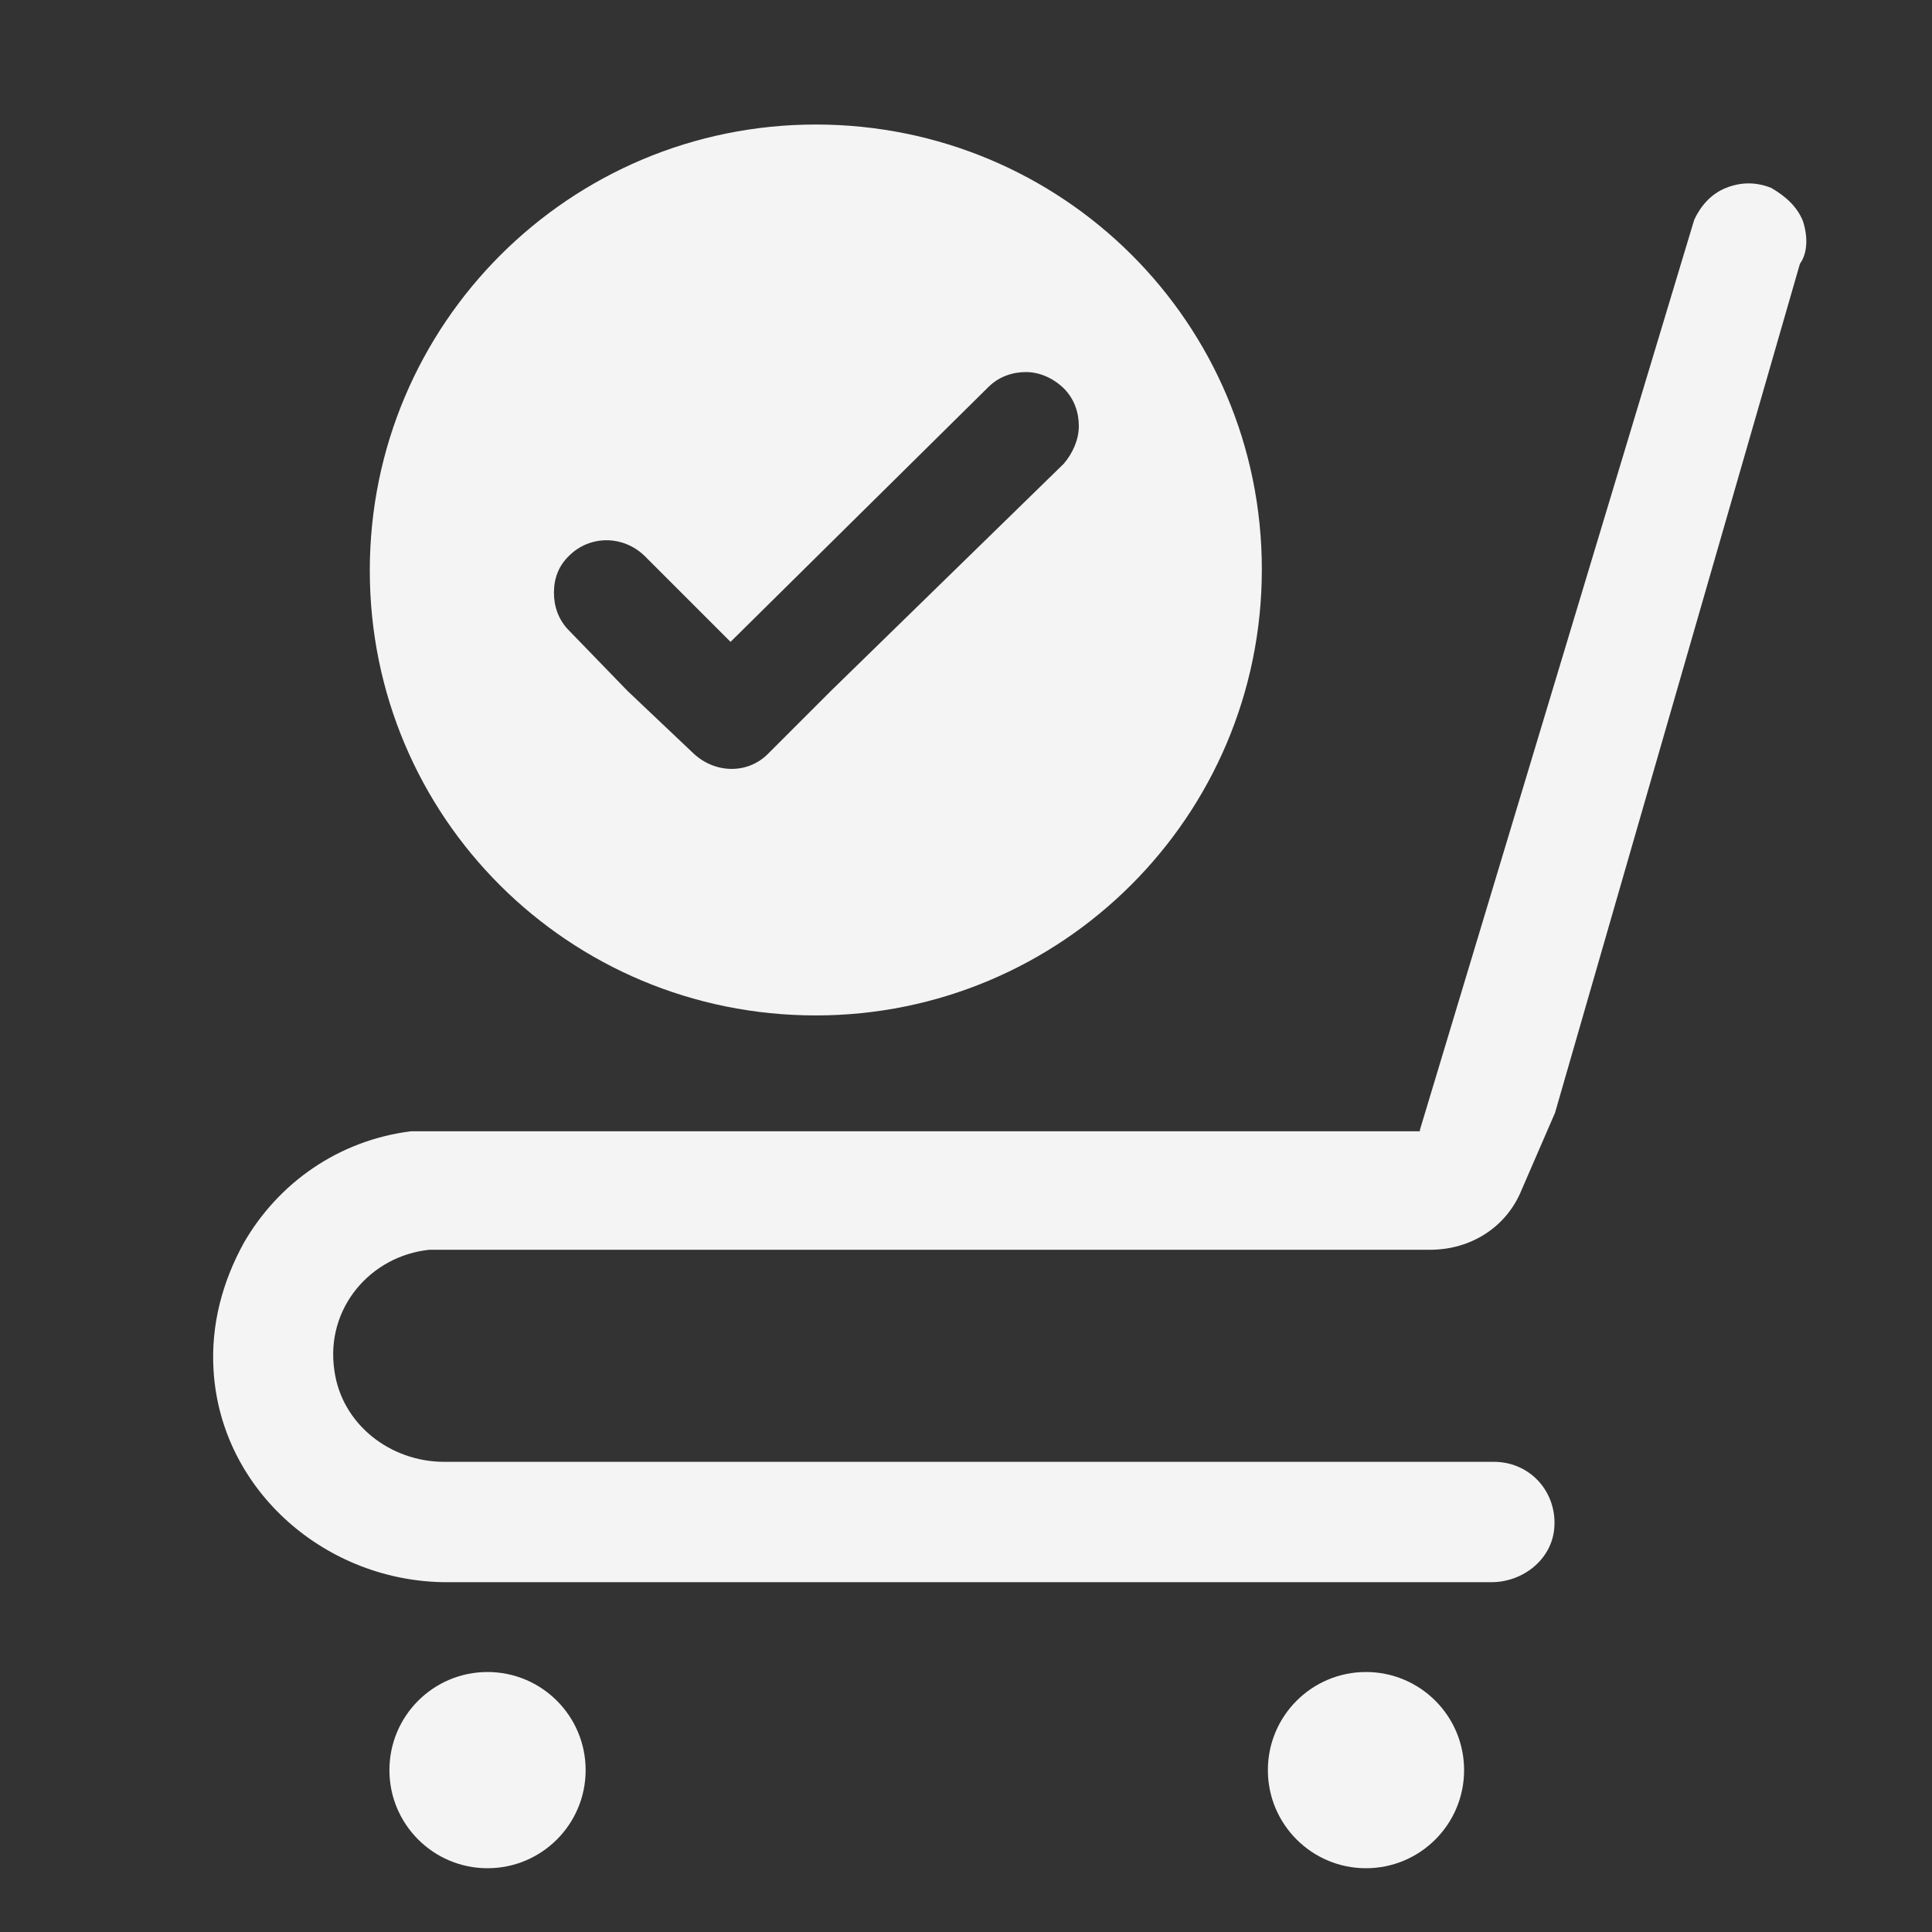 <?xml version="1.0" encoding="utf-8"?>
<!-- Generator: Adobe Illustrator 24.1.2, SVG Export Plug-In . SVG Version: 6.00 Build 0)  -->
<svg version="1.1" id="Layer_1" xmlns="http://www.w3.org/2000/svg" xmlns:xlink="http://www.w3.org/1999/xlink" x="0px" y="0px"
	 viewBox="0 0 512 512" style="enable-background:new 0 0 512 512;" xml:space="preserve">
<rect x="0" y="0" width="512" height="512" fill="#333333" stroke="none"/>
<style type="text/css">
	.st0{fill:#F4F4F4;}
</style>
<g>
	<circle class="st0" cx="362" cy="469.1" r="26"/>
	<circle class="st0" cx="129.2" cy="469.1" r="26"/>
	<path class="st0" d="M477.8,58.6c-1.6-4-4.8-6.7-8.4-8.8c-4-1.6-8-1.6-12,0c-4,1.6-6.7,4.8-8.4,8.4l-72.7,241.2v0.4H108.9
		c-19.1,2.4-35.1,13.6-44.3,29.6c-5.5,10-8.8,21.5-8,33.9c2,31.9,30,56,61.9,56h276.7c8.4,0,16-6,16.7-14.3
		c0.8-9.6-6.4-17.6-16-17.6H117.7c-14.3,0-27.2-10-29.1-24.3c-2.4-16.4,9.6-30.3,25.2-31.9h250.4H379c10.8,0,20.3-6,24.3-16
		l8.8-20.3l64.9-225C479.1,67,479.1,62.6,477.8,58.6z"/>
	<path class="st0" d="M216.2,269.1c65.1,0,118.2-52.7,118.2-118.2S281.4,33,216.2,33S98,85.8,98,151.2S150.8,269.1,216.2,269.1z
		 M150.8,147.3c5.5-5.5,14.3-5.5,20,0l22.8,22.8l68.3-67.5c2.8-2.8,6.4-4,10-4s7.2,1.6,10,4.3c2.8,2.8,4,6.4,4,10s-1.6,7.2-4,10
		l-61.7,60.2l-16.7,16.7c-5.5,5.5-14.3,5.2-20-0.4l-17.2-16.3l-15.5-16c-2.8-2.8-4-6.4-4-10C146.8,153.3,148,150,150.8,147.3z"/>
</g>
</svg>
